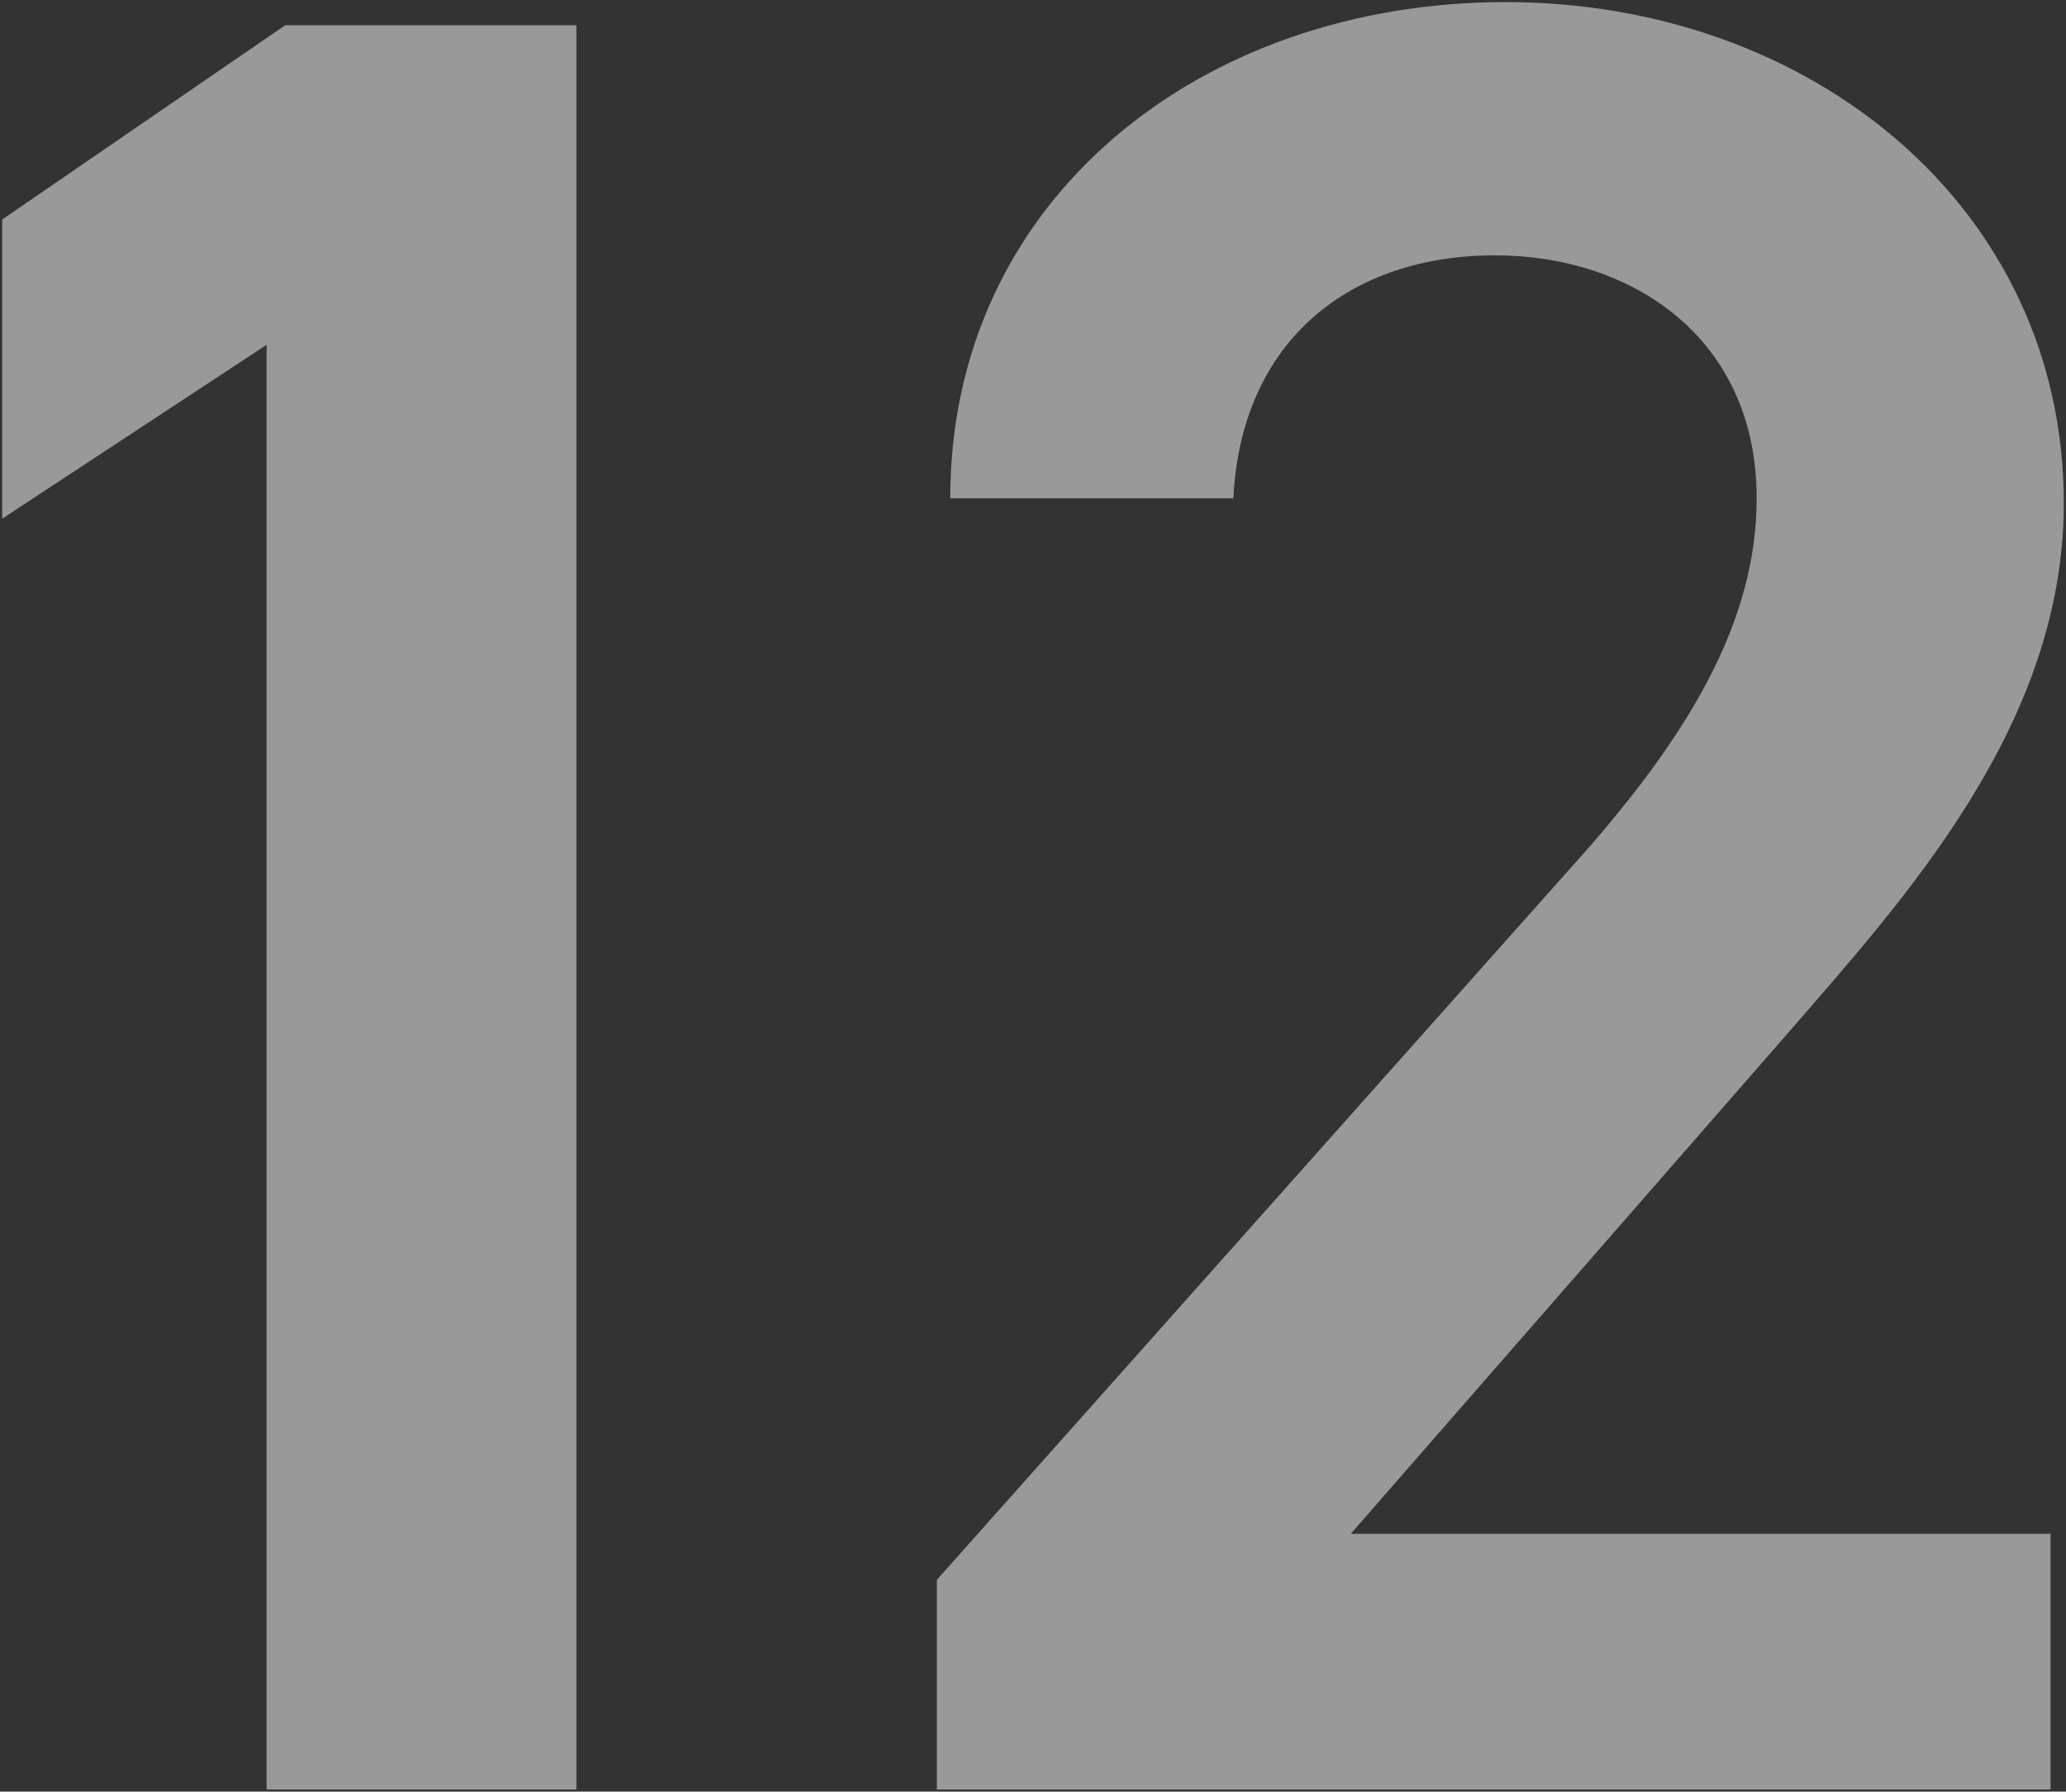 <?xml version="1.0" encoding="UTF-8"?>
<svg xmlns="http://www.w3.org/2000/svg" width="188" height="163" version="1.1" viewBox="0 0 188 163">
<rect x="0" y="0" width="188" height="163" fill="#333333" stroke="none"/>
<defs>
<style>
.st0 {
fill: #fff;
opacity:0.5;
stroke-width: 0px;
}
</style>
</defs>
<path class="st0" d="M52.45,162.81h-28.19V31.37L.2,47.19v-27.22L25.96,2.29h26.49v160.52Z"/>
<path class="st0" d="M186.58,162.81h-101.33v-19.08l57.59-64.67c10.94-12.1,17.01-22.57,17.01-33.73,0-14.66-11.42-22.1-23.81-22.1-13.12,0-23.08,7.68-23.81,22.1h-25.76C86.47,18.11,109.31.19,137.01.19s50.79,18.61,50.79,45.6c0,20.24-14.58,36.06-25.27,48.39l-39.61,45.36h63.67v23.26Z"/>
</svg>
